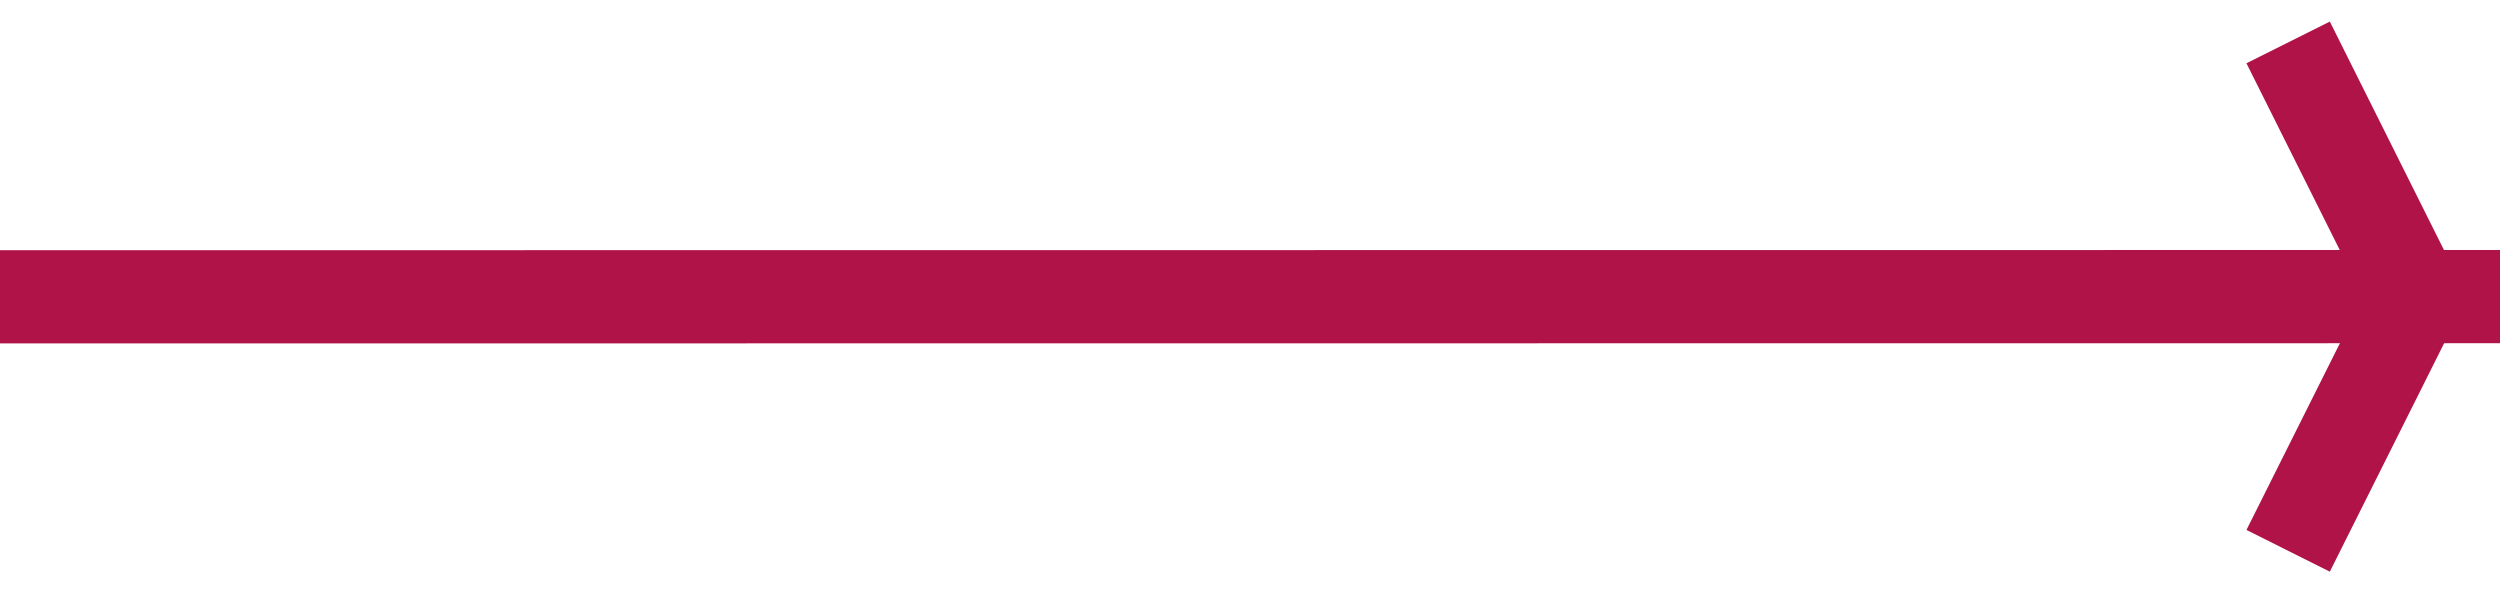 <svg width="59" height="14" viewBox="0 0 59 14" fill="none" xmlns="http://www.w3.org/2000/svg">
<path d="M54 12.999L57 7.005L54 1.001" stroke="#AF1347" stroke-width="2.2"/>
<path d="M0 7.005L59 7" stroke="#AF1347" stroke-width="2.2"/>
</svg>

